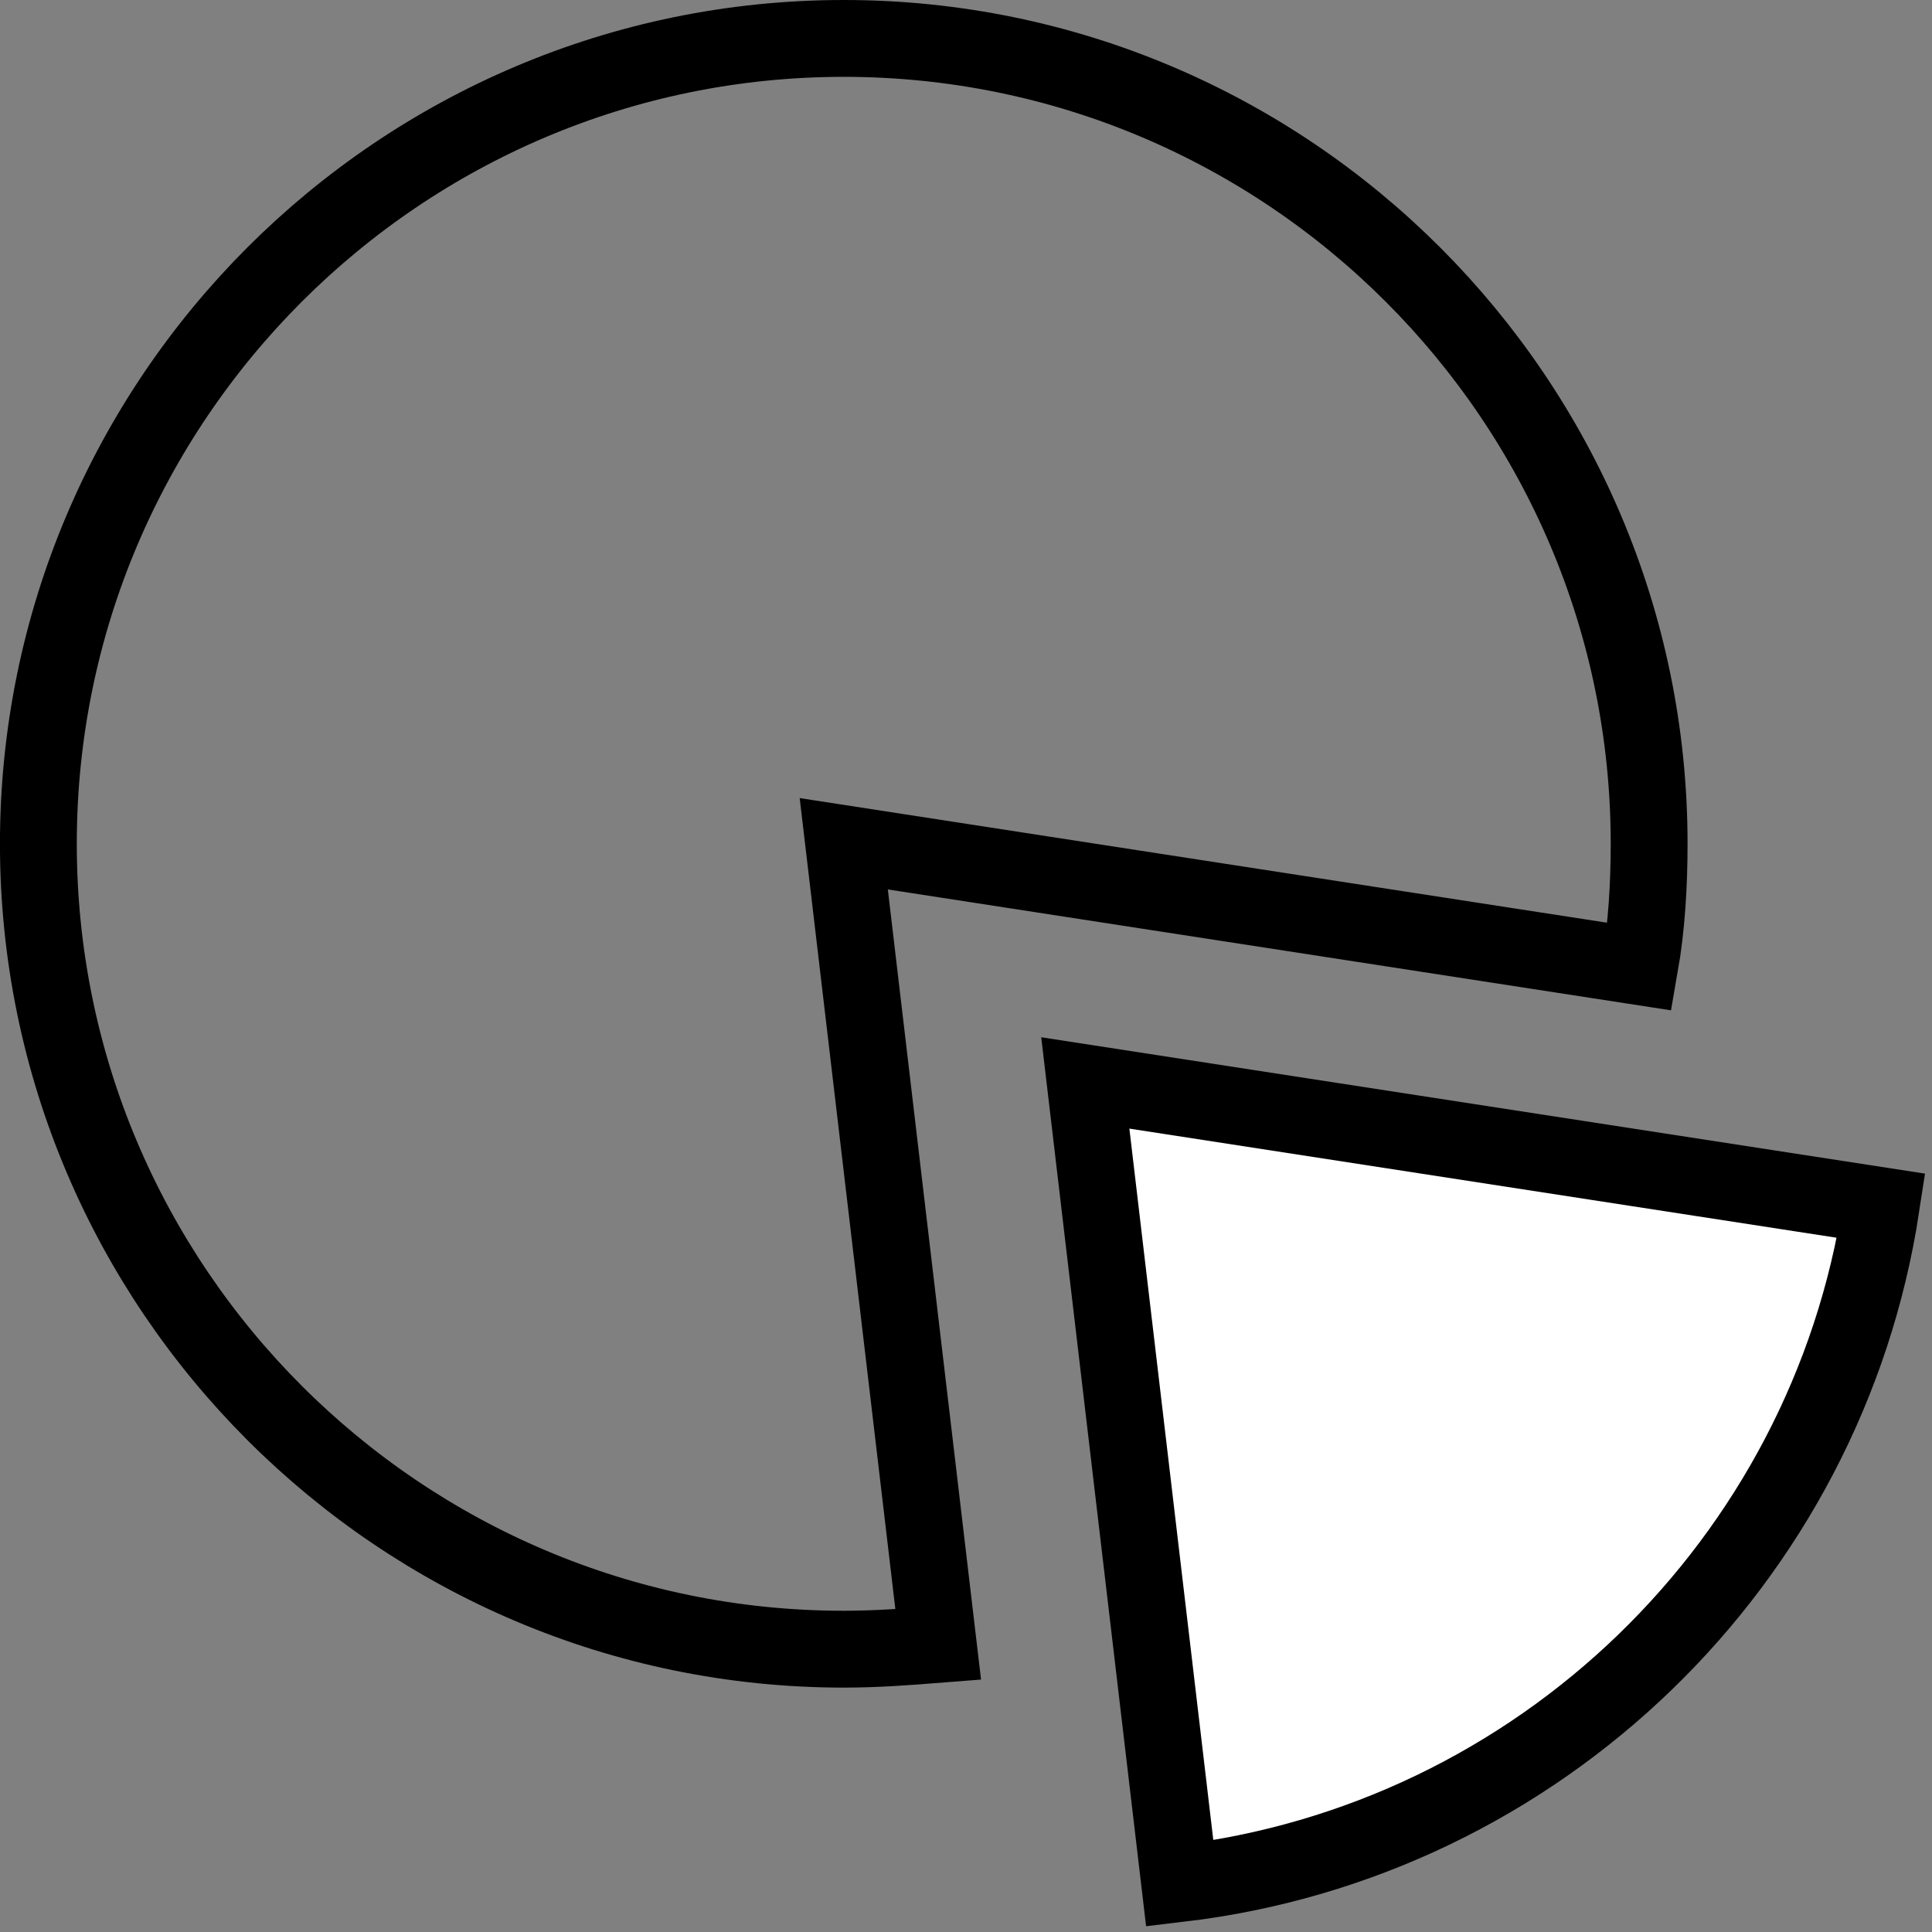 <?xml version="1.0" encoding="UTF-8"?>
<svg width="44px" height="44px" viewBox="0 0 44 44" version="1.1" xmlns="http://www.w3.org/2000/svg" xmlns:xlink="http://www.w3.org/1999/xlink">
    <rect x="0" y="0" width="44" height="44" fill="#808080" stroke="none"/>
    <!-- Generator: Sketch 55.2 (78181) - https://sketchapp.com -->
    <title>Group 7</title>
    <desc>Created with Sketch.</desc>
    <g id="Page-1" stroke="none" stroke-width="1" fill="none" fill-rule="evenodd">
        <g id="Lunch-DESKTOP" transform="translate(-937, -1661)">
            <g id="What-We-offer" transform="translate(0, 1299)">
                <g id="Group-4" transform="translate(243, 342)">
                    <g id="box4" transform="translate(629, 0)">
                        <g id="Group-7" transform="translate(65, 20)">
                            <path d="M37.343,22.014 C37.504,21.099 37.558,20.131 37.558,19.216 C37.558,9.104 29.328,0.875 19.216,0.875 C9.104,0.875 0.874,9.104 0.874,19.216 C0.874,29.328 9.104,37.559 19.216,37.559 C19.969,37.559 20.668,37.505 21.367,37.45 L19.216,19.216 L37.343,22.014 Z" id="Stroke-1" stroke="#000000" stroke-width="1.75"></path>
                            <path d="M26.868,42.897 C35.044,41.929 41.606,35.582 42.844,27.46 L24.717,24.663 L26.868,42.897 Z" id="Fill-3" fill="#FFFFFF"></path>
                            <path d="M26.868,42.897 C35.044,41.929 41.606,35.582 42.844,27.46 L24.717,24.663 L26.868,42.897 Z" id="Stroke-5" stroke="#000000" stroke-width="1.75"></path>
                        </g>
                    </g>
                </g>
            </g>
        </g>
    </g>
</svg>